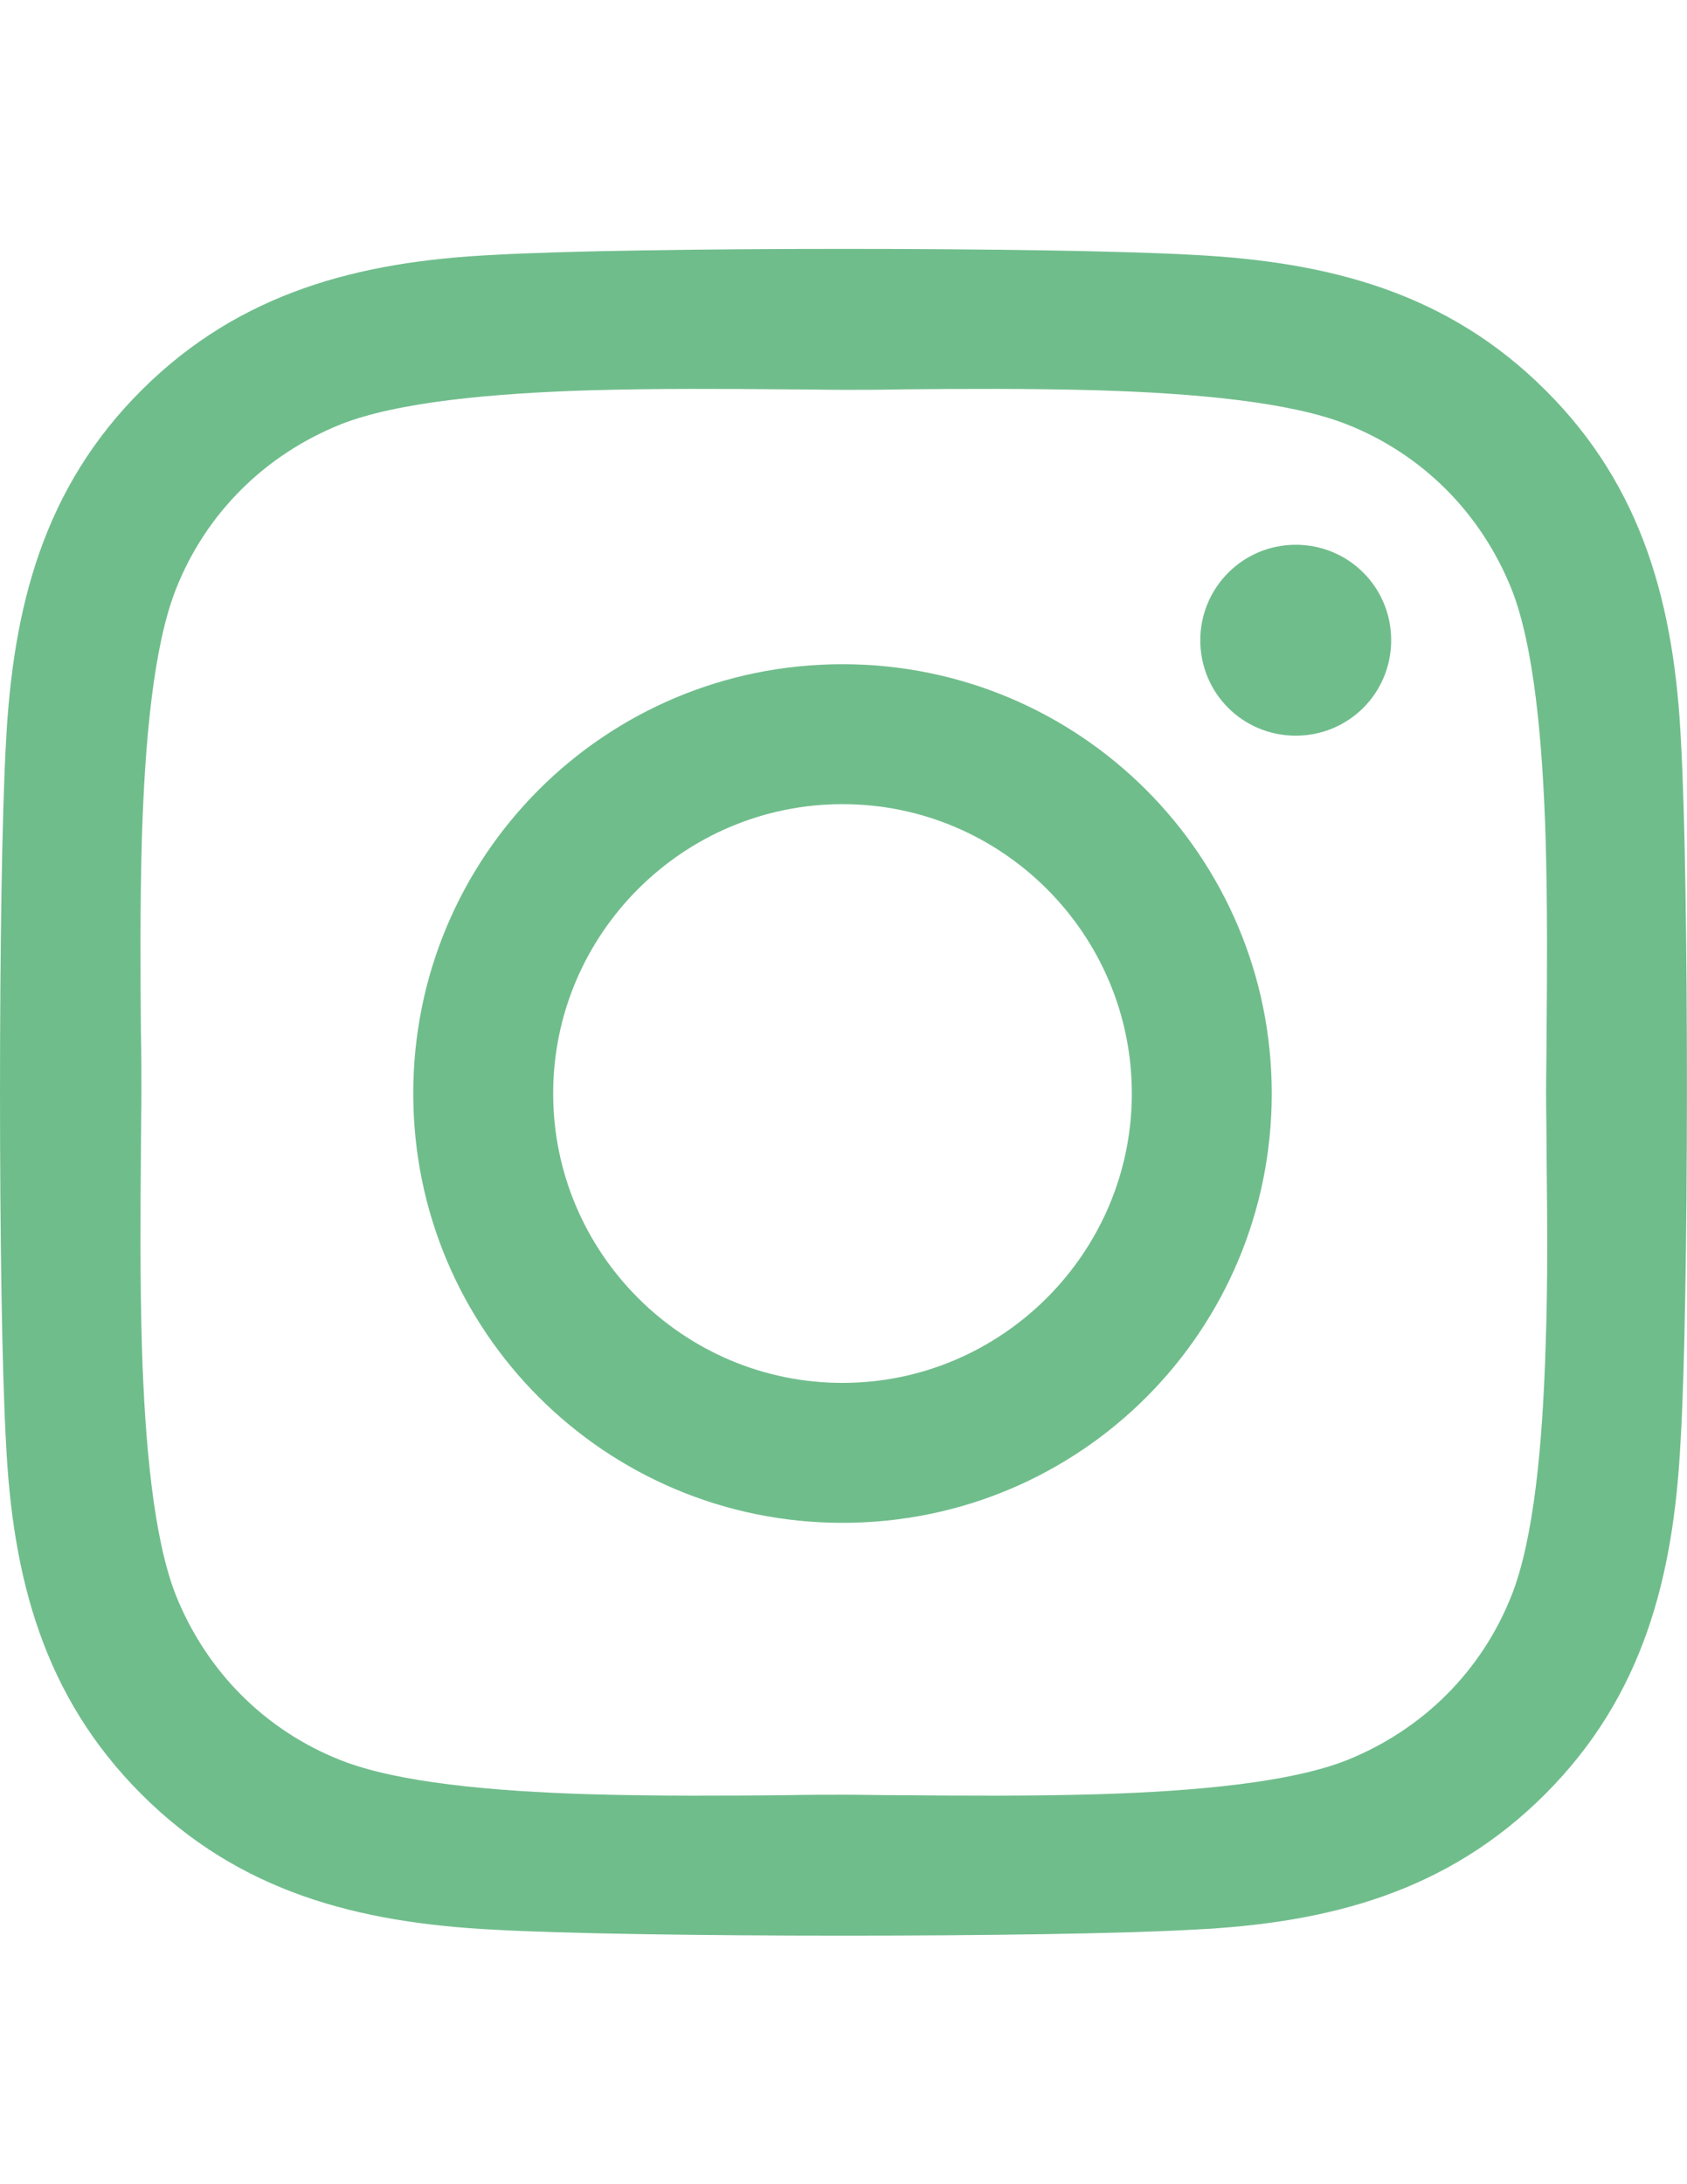 <?xml version="1.0" encoding="UTF-8"?>
<svg xmlns="http://www.w3.org/2000/svg" xmlns:xlink="http://www.w3.org/1999/xlink" version="1.1" id="Lag_1" x="0px" y="0px" viewBox="0 0 33.76 43.7" style="enable-background:new 0 0 33.76 43.7;" xml:space="preserve">
<style type="text/css">
	.st0{fill:#70BD8C;}
</style>
<g>
	<path class="st0" d="M33.64,14.85L33.64,14.85c-0.13-2.71-0.75-5.09-2.71-7.04l0,0c-1.96-1.96-4.33-2.57-7.04-2.71l0,0   c-2.8-0.16-11.21-0.16-14.01,0l0,0C7.18,5.23,4.8,5.85,2.84,7.8c-1.97,1.96-2.58,4.34-2.72,7.05l0,0c-0.16,2.8-0.16,11.21,0,14.01   l0,0c0.13,2.71,0.75,5.08,2.71,7.04s4.33,2.57,7.04,2.71l0,0c2.8,0.16,11.21,0.16,14.01,0l0,0c2.71-0.13,5.08-0.75,7.04-2.71l0,0   c1.96-1.96,2.57-4.33,2.71-7.04l0,0C33.8,26.06,33.8,17.66,33.64,14.85z M30.95,23.06c0.01,1.13,0.03,2.52-0.02,3.9   c-0.06,1.92-0.23,3.82-0.68,4.96c-0.6,1.52-1.78,2.69-3.3,3.3l0,0c-1.14,0.45-3.05,0.62-4.96,0.68c-1.37,0.04-2.76,0.03-3.9,0.02   c-0.45,0-0.86-0.01-1.21-0.01c-0.34,0-0.74,0-1.18,0.01c-1.14,0.01-2.54,0.02-3.92-0.02c-1.92-0.06-3.82-0.23-4.96-0.68l0,0   c-1.52-0.6-2.69-1.78-3.3-3.3l0,0c-0.45-1.14-0.62-3.05-0.68-4.96c-0.04-1.37-0.03-2.76-0.02-3.9c0-0.45,0.01-0.86,0.01-1.21   c0-0.34,0-0.74-0.01-1.18c-0.01-1.14-0.02-2.54,0.02-3.92c0.06-1.92,0.23-3.82,0.68-4.96l0,0c0.6-1.52,1.78-2.69,3.3-3.3l0,0   c1.14-0.45,3.05-0.62,4.96-0.68c1.37-0.04,2.76-0.03,3.9-0.02c0.45,0,0.86,0.01,1.21,0.01c0.34,0,0.74,0,1.18-0.01   c1.14-0.01,2.54-0.02,3.92,0.02c1.92,0.06,3.82,0.23,4.96,0.68l0,0c1.52,0.6,2.69,1.78,3.3,3.3l0,0c0.45,1.14,0.62,3.05,0.68,4.96   c0.04,1.37,0.03,2.76,0.02,3.9c0,0.45-0.01,0.86-0.01,1.21S30.95,22.62,30.95,23.06z"></path>
	<path class="st0" d="M16.86,13.29c-4.76,0-8.59,3.84-8.59,8.59s3.84,8.59,8.59,8.59c4.76,0,8.59-3.84,8.59-8.59   S21.61,13.29,16.86,13.29z M16.86,27.67c-3.19,0-5.79-2.6-5.79-5.79s2.6-5.79,5.79-5.79s5.79,2.6,5.79,5.79   S20.04,27.67,16.86,27.67z"></path>
	<path class="st0" d="M27.84,12.81c0,1.06-0.85,1.91-1.91,1.91s-1.91-0.85-1.91-1.91c0-1.05,0.85-1.91,1.91-1.91   S27.84,11.75,27.84,12.81z"></path>
</g>
</svg>

